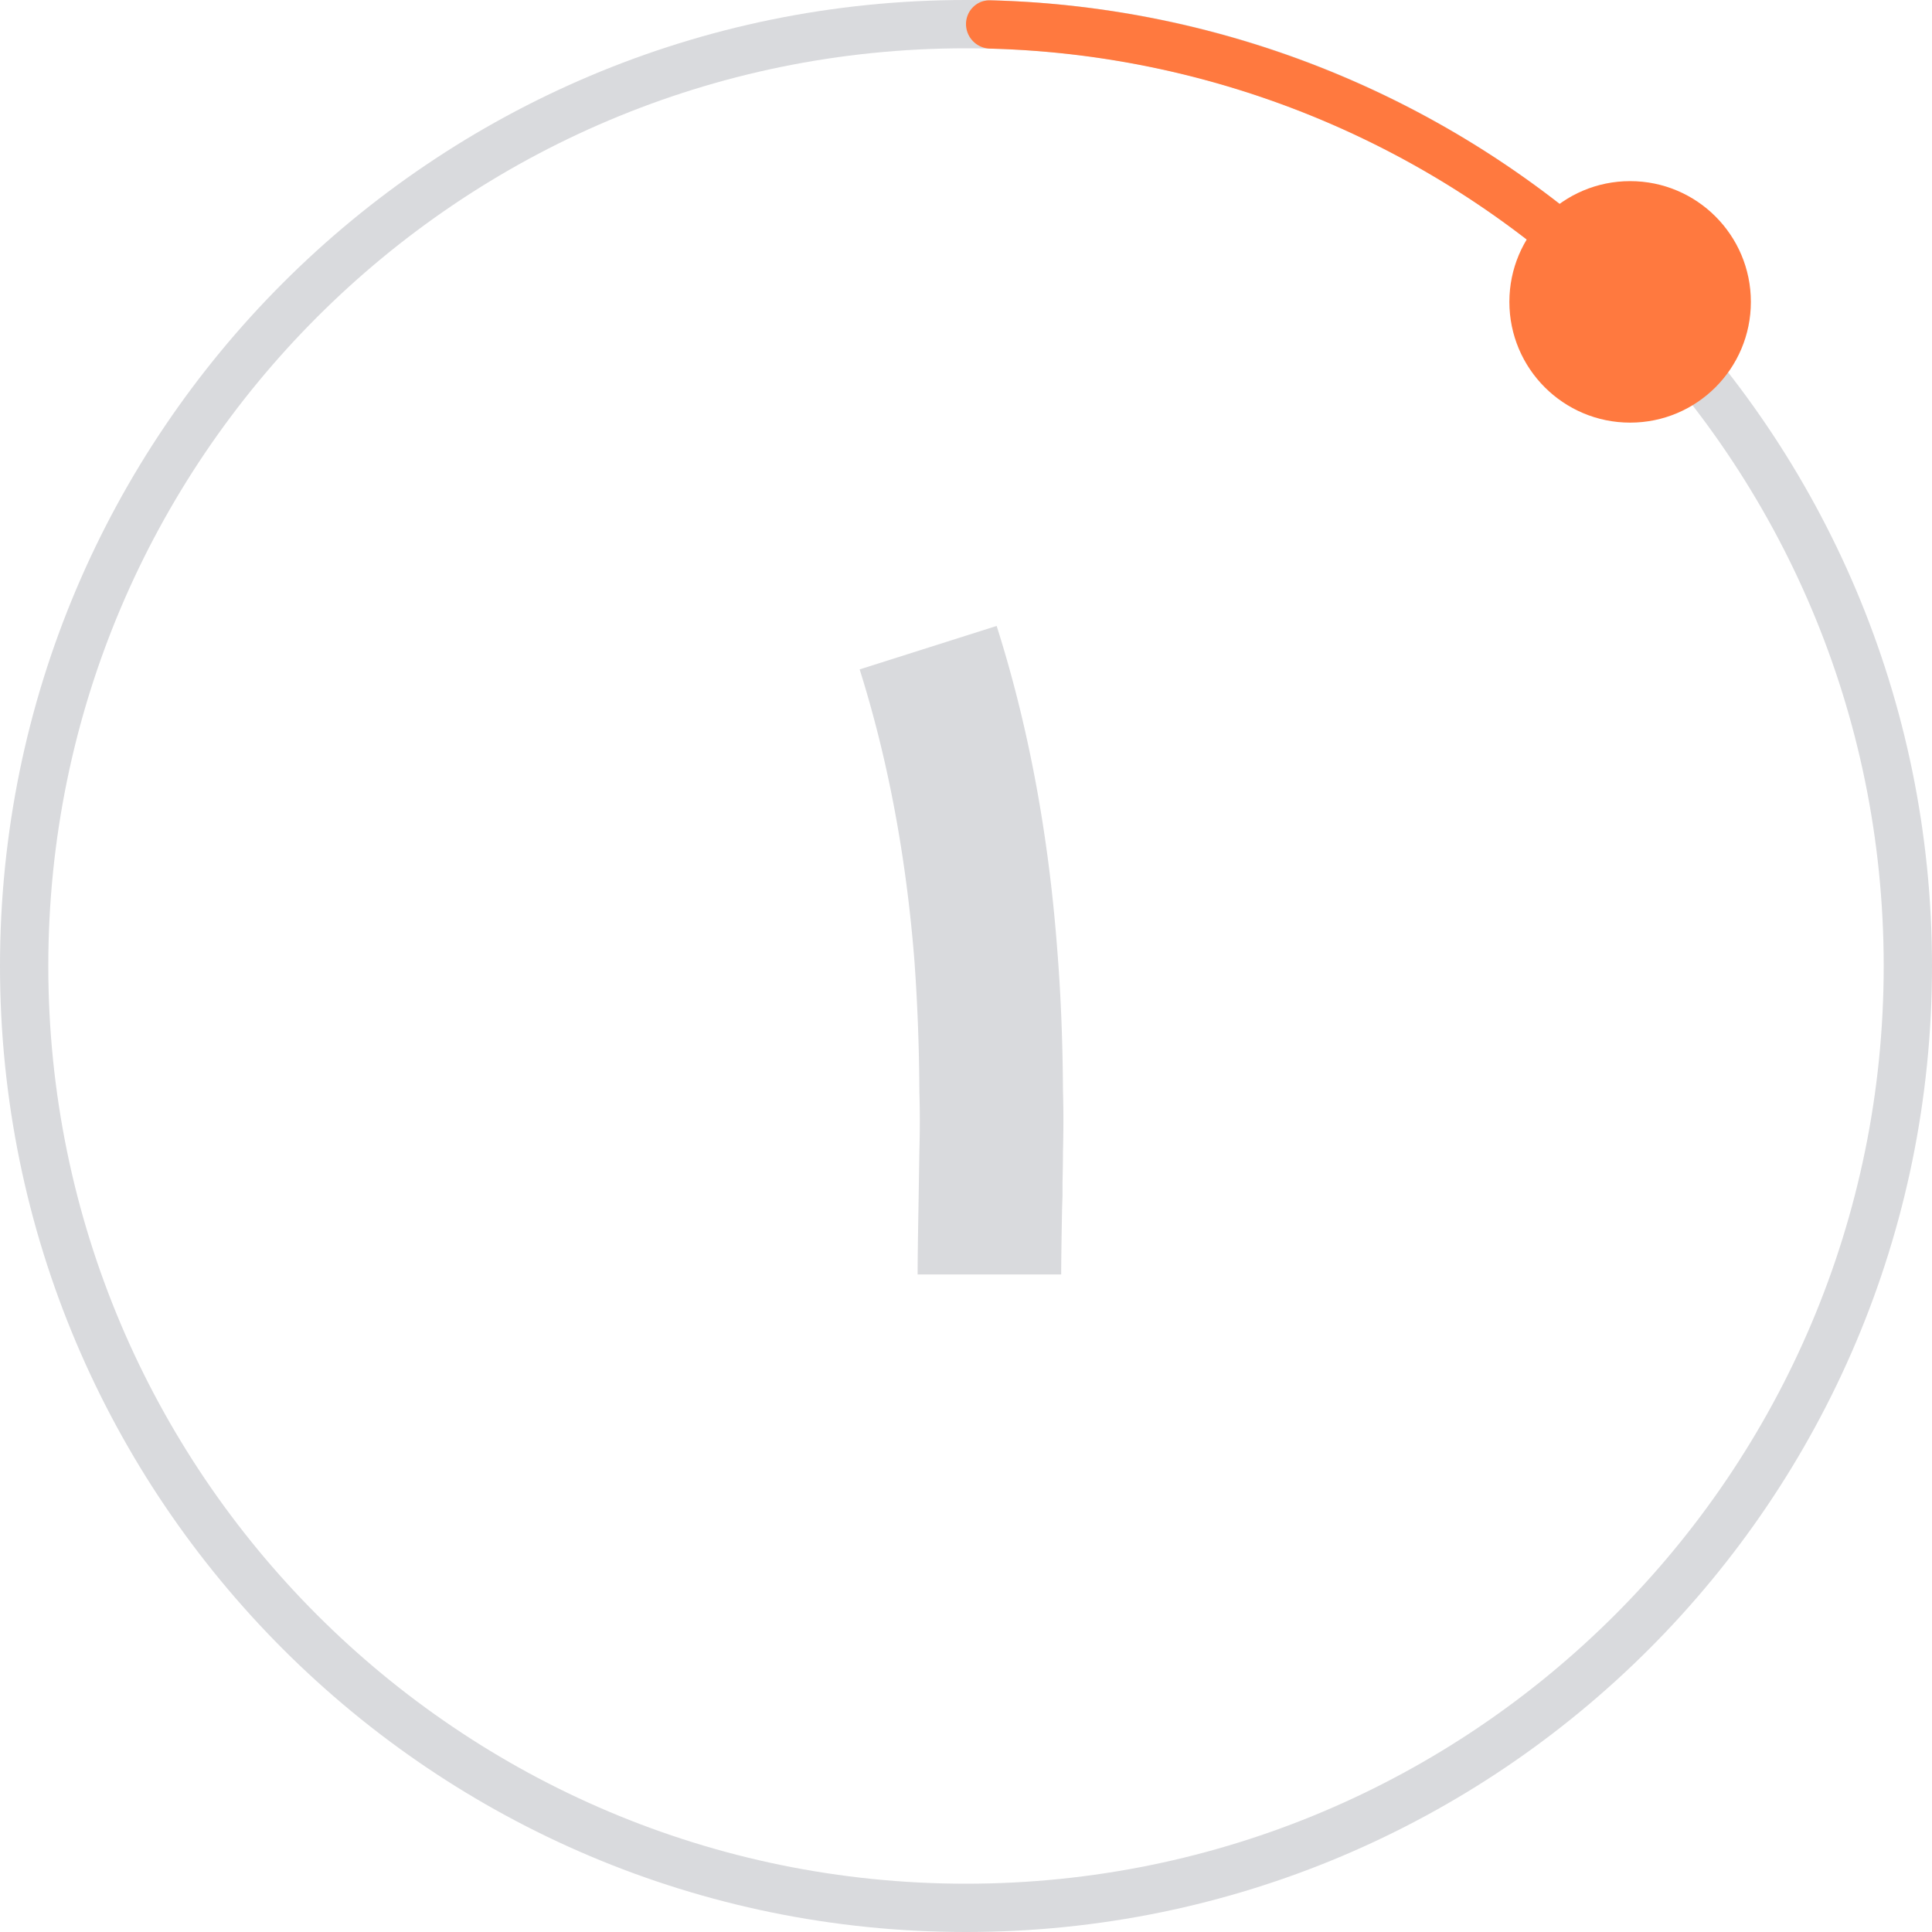 <svg width="96" height="96" fill="none" xmlns="http://www.w3.org/2000/svg"><path d="M96 48c0 26.51-21.49 48-48 48S0 74.51 0 48 21.49 0 48 0s48 21.49 48 48ZM2.4 48c0 25.184 20.416 45.6 45.6 45.6S93.6 73.184 93.6 48 73.184 2.4 48 2.4 2.4 22.816 2.4 48Z" fill="#D9DADD"/><path d="M48 1.2c0-.663.537-1.202 1.2-1.185a48 48 0 0 1 31.882 13.206c.48.457.48 1.218.01 1.686a1.225 1.225 0 0 1-1.708.012A45.6 45.6 0 0 0 49.2 2.416 1.225 1.225 0 0 1 48 1.2Z" fill="#FF793F"/><circle cx="81" cy="15" r="6" fill="#FF793F"/><path d="M45.596 63.327c0-.654.015-1.782.044-3.381l.021-1.331.022-1.397c.015-.538.022-1.047.022-1.527 0-.495-.007-.967-.022-1.418a97.533 97.533 0 0 0-.24-6.459c-.407-5.221-1.316-10.072-2.727-14.552l6.807-2.16c1.571 4.945 2.575 10.305 3.011 16.08.175 2.182.27 4.509.284 6.982.014.48.022.974.022 1.483 0 .524-.008 1.062-.022 1.615 0 .45-.008.938-.022 1.462v.676l-.022.676c-.029 1.571-.044 2.655-.044 3.251h-7.134Z" fill="#D9DADD"/></svg>
